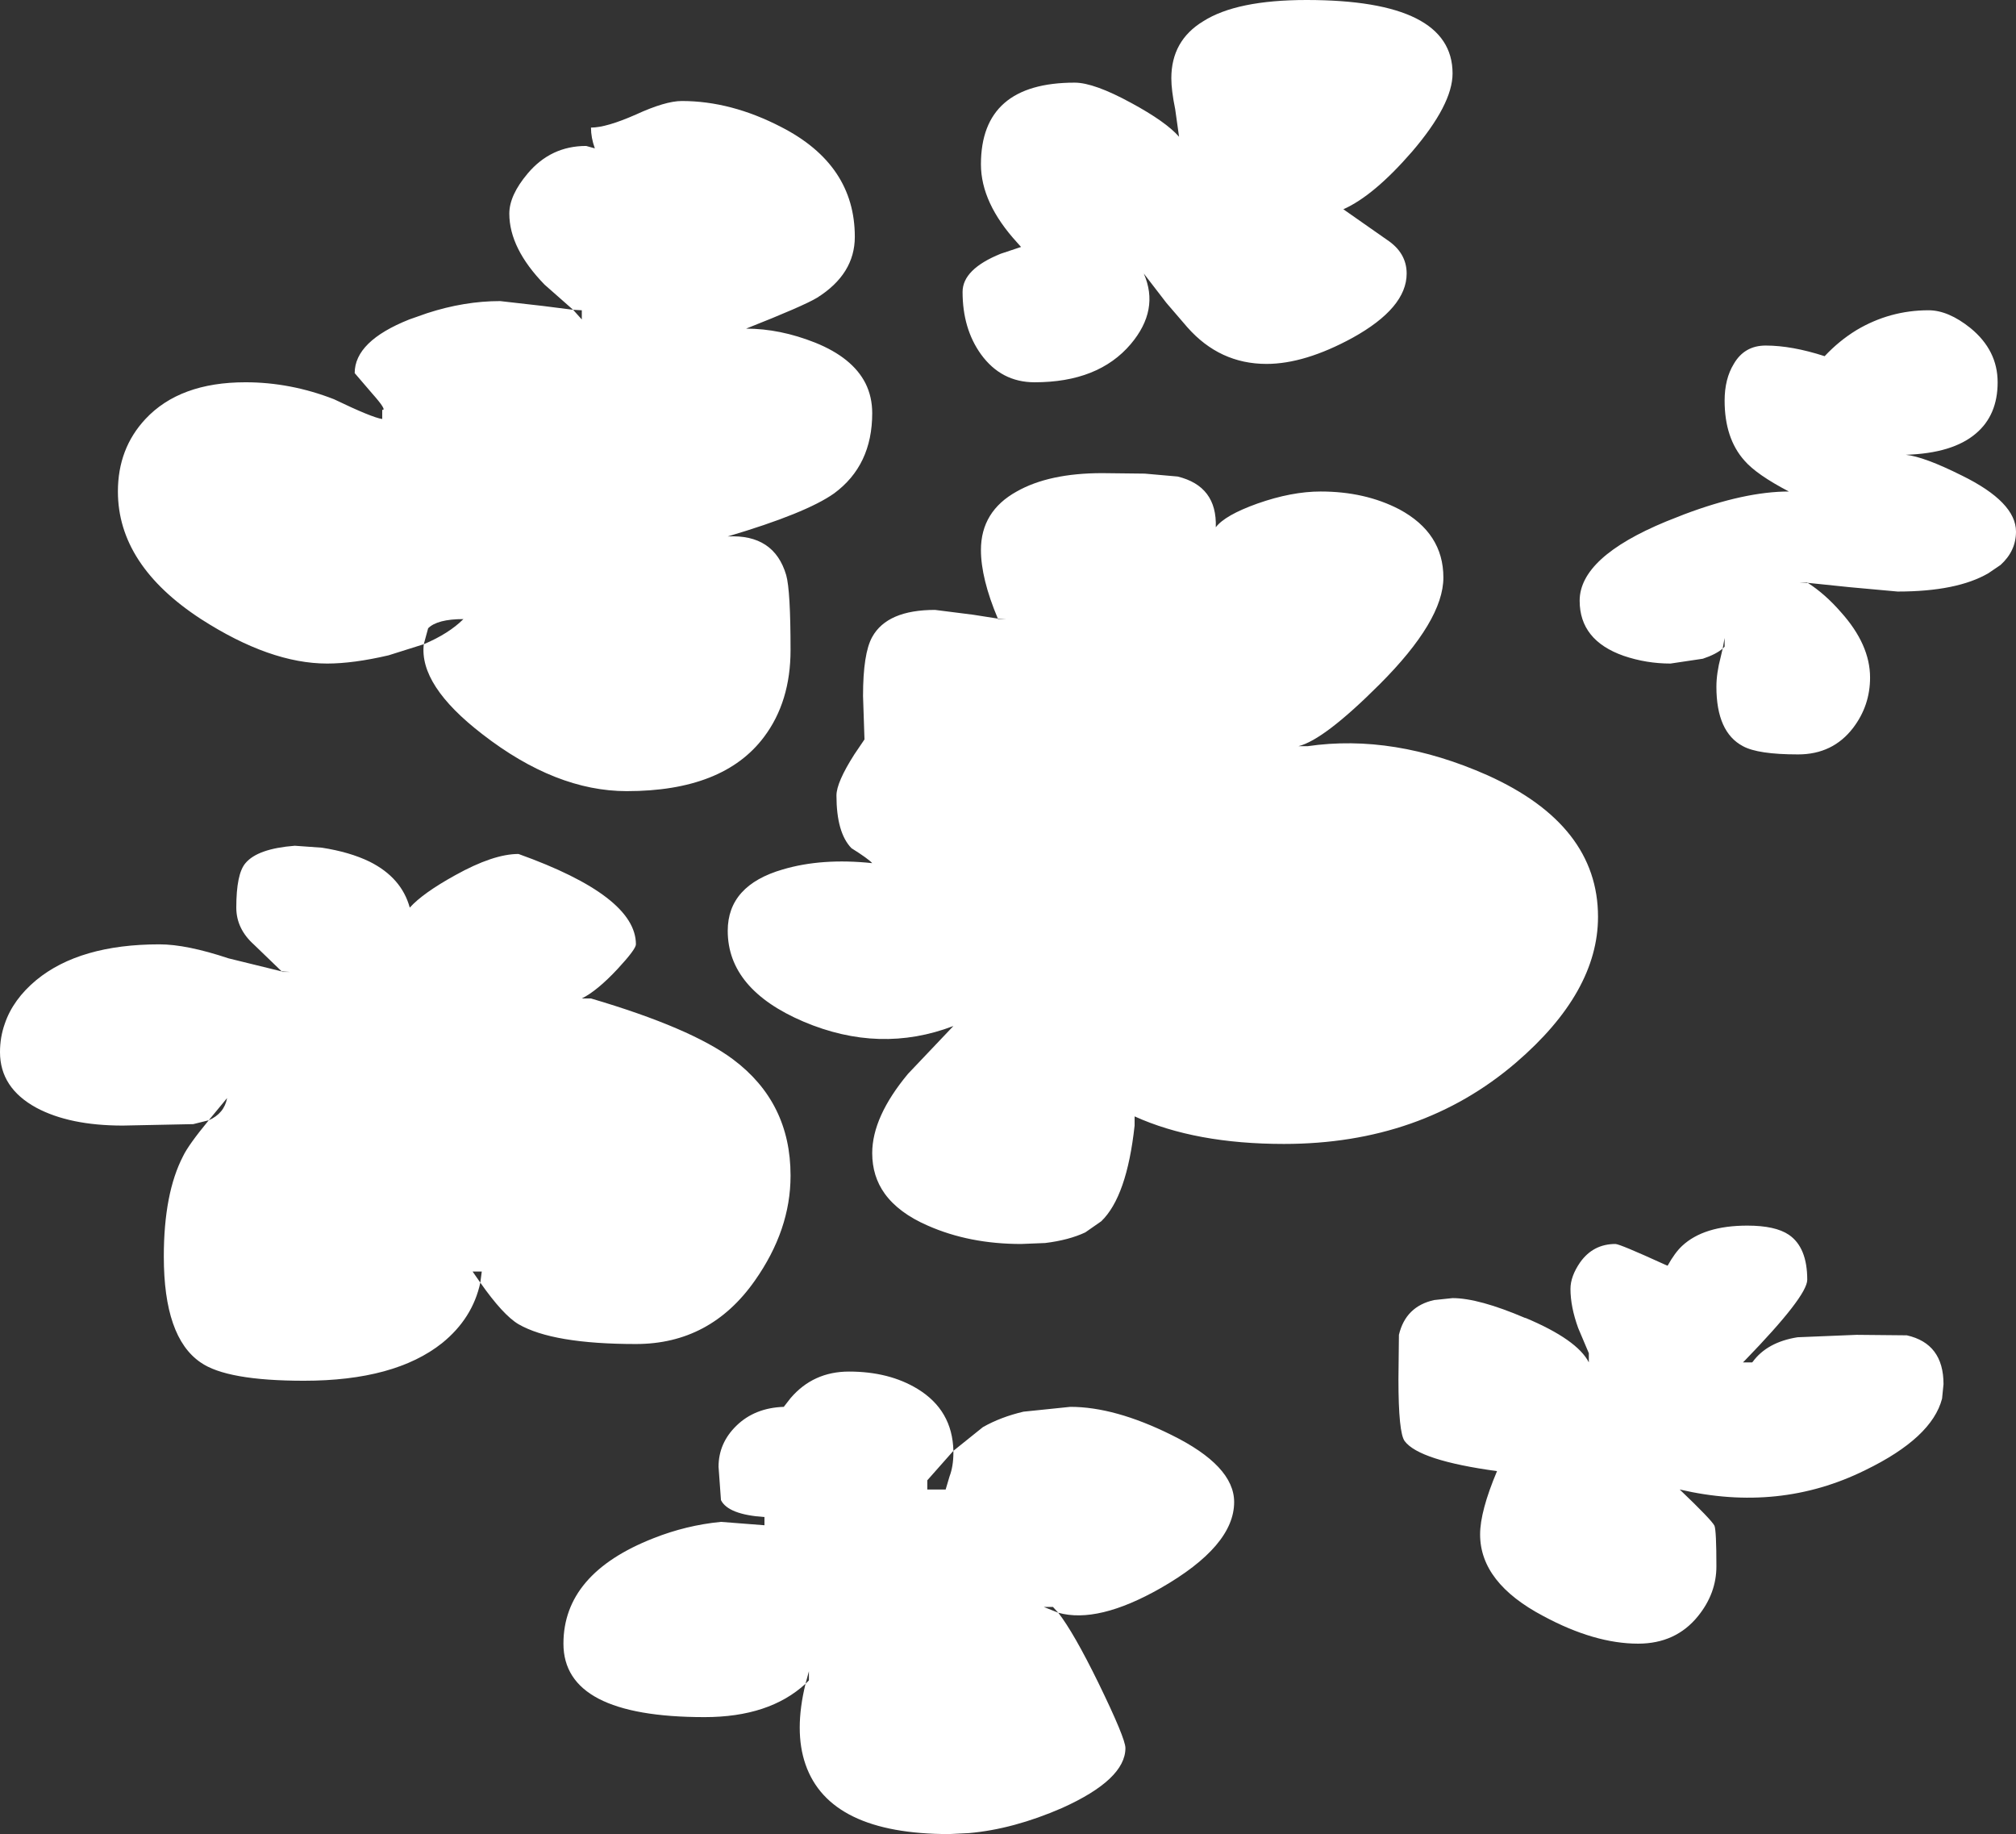 <?xml version="1.0" encoding="UTF-8" standalone="no"?>
<svg xmlns:xlink="http://www.w3.org/1999/xlink" height="189.75px" width="208.6px" xmlns="http://www.w3.org/2000/svg">
  <rect width="100%" height="100%" fill="#333333" stroke="none"/>
  <g transform="matrix(1.0, 0.0, 0.0, 1.0, 101.5, 87.4)">
    <path d="M44.6 -71.7 Q40.65 -67.15 37.5 -65.75 L42.0 -62.6 Q44.05 -61.25 44.05 -59.1 44.05 -55.55 38.45 -52.45 33.5 -49.75 29.55 -49.75 24.7 -49.75 21.35 -53.55 L19.2 -56.05 16.85 -59.1 Q18.5 -55.35 15.5 -51.8 12.15 -47.85 5.55 -47.85 2.1 -47.85 0.0 -50.75 -1.9 -53.4 -1.9 -57.2 -1.9 -59.55 2.05 -61.15 L4.15 -61.85 3.75 -62.3 Q0.0 -66.4 0.0 -70.4 0.0 -78.85 9.7 -78.85 11.7 -78.85 15.55 -76.75 19.15 -74.8 20.5 -73.25 L20.1 -76.1 Q19.7 -78.05 19.7 -79.3 19.7 -83.2 23.0 -85.2 26.45 -87.4 33.7 -87.4 48.8 -87.4 48.8 -79.8 48.8 -76.6 44.6 -71.7 M-35.7 10.3 Q-35.7 10.8 -37.6 12.85 -39.7 15.1 -41.3 15.9 L-40.35 15.9 Q-30.0 18.95 -25.65 22.2 -19.7 26.65 -19.7 34.2 L-19.7 34.25 Q-19.7 39.85 -23.4 45.1 -28.0 51.65 -35.7 51.65 -44.3 51.65 -47.85 49.6 -49.45 48.65 -51.8 45.3 L-51.65 44.15 -52.6 44.15 -51.8 45.3 Q-52.6 49.0 -55.75 51.55 -60.65 55.45 -70.05 55.45 -78.05 55.45 -80.75 53.55 -84.55 50.95 -84.55 42.6 -84.55 36.05 -82.55 32.2 -82.0 31.05 -79.9 28.5 -78.3 27.8 -78.0 26.2 L-79.9 28.5 -81.5 28.9 -88.8 29.05 Q-94.3 29.05 -97.75 27.2 -101.5 25.15 -101.5 21.45 -101.5 19.9 -101.0 18.5 -100.15 16.0 -97.75 14.0 -93.25 10.3 -85.0 10.3 -82.2 10.3 -77.85 11.75 L-72.35 13.1 -72.3 13.15 -71.5 13.15 -72.35 13.1 -75.2 10.35 Q-77.05 8.7 -77.05 6.5 -77.05 3.0 -76.1 1.9 -74.85 0.4 -71.0 0.1 L-68.2 0.3 Q-65.3 0.75 -63.25 1.75 -59.95 3.4 -59.1 6.5 -57.75 5.0 -54.4 3.15 -50.45 0.95 -47.85 0.95 -35.7 5.3 -35.7 10.3 M-89.3 -36.55 Q-89.3 -41.0 -86.45 -44.05 -82.9 -47.85 -76.1 -47.85 -71.45 -47.85 -66.95 -46.1 -63.0 -44.2 -61.95 -44.05 L-61.95 -45.0 Q-61.4 -44.9 -63.0 -46.7 L-64.8 -48.8 Q-64.8 -52.1 -59.15 -54.35 L-57.3 -55.0 Q-53.45 -56.25 -49.75 -56.25 L-45.35 -55.75 -42.2 -55.35 -41.3 -54.35 -41.3 -55.3 -42.2 -55.35 -45.15 -57.95 Q-48.8 -61.7 -48.8 -65.3 -48.8 -67.2 -46.9 -69.45 -44.5 -72.3 -40.85 -72.3 L-39.95 -72.05 Q-40.35 -73.15 -40.35 -74.2 -38.75 -74.2 -35.7 -75.55 -32.65 -76.95 -30.95 -76.95 -25.85 -76.95 -20.65 -74.25 -13.05 -70.35 -13.05 -62.9 -13.05 -59.05 -16.95 -56.6 -18.35 -55.75 -24.3 -53.4 -20.8 -53.4 -17.15 -51.95 -13.3 -50.4 -11.95 -47.75 -11.25 -46.35 -11.25 -44.65 -11.25 -39.25 -15.2 -36.35 -18.1 -34.3 -26.2 -31.9 -21.4 -32.15 -20.15 -27.9 -19.7 -26.3 -19.7 -20.15 -19.7 -14.8 -22.45 -11.15 -26.65 -5.55 -36.65 -5.55 -44.0 -5.55 -51.6 -11.45 -58.15 -16.5 -57.65 -20.75 -55.05 -21.85 -53.55 -23.35 -56.25 -23.35 -57.2 -22.4 L-57.65 -20.75 -61.3 -19.6 Q-64.95 -18.75 -67.65 -18.75 -73.55 -18.75 -80.7 -23.35 -89.3 -28.95 -89.3 -36.55 M9.25 58.15 Q13.85 58.15 19.7 61.05 26.2 64.25 26.2 68.0 26.2 72.55 18.6 76.9 12.1 80.6 8.0 79.45 L7.45 78.85 6.5 78.85 8.0 79.45 Q9.6 81.5 12.15 86.7 14.95 92.45 14.95 93.45 14.95 96.7 8.4 99.65 3.35 101.85 -1.25 102.25 L-3.3 102.35 Q-15.65 102.35 -18.15 95.15 -19.35 91.7 -18.15 86.8 L-17.8 86.45 -17.8 85.5 -18.15 86.8 Q-21.9 90.25 -28.6 90.25 -43.2 90.25 -43.2 82.65 -43.2 75.4 -33.9 71.75 -30.5 70.4 -26.9 70.05 L-22.4 70.4 -22.4 69.55 Q-26.15 69.3 -26.9 67.8 L-27.15 64.35 Q-27.15 61.9 -25.3 60.1 -23.4 58.25 -20.4 58.15 L-19.7 57.25 Q-17.35 54.5 -13.65 54.5 -9.5 54.5 -6.55 56.3 -2.95 58.5 -2.85 62.7 L-5.55 65.75 -5.55 66.7 -3.65 66.7 -3.25 65.35 Q-2.85 64.3 -2.85 62.9 L-2.85 62.7 0.2 60.25 Q2.05 59.2 4.4 58.65 L9.25 58.15 M83.6 40.35 Q85.5 41.65 85.5 45.0 85.5 46.7 79.05 53.35 L78.85 53.55 79.8 53.55 79.85 53.5 Q81.35 51.45 84.5 50.95 L90.6 50.7 95.8 50.75 Q99.6 51.6 99.6 55.8 L99.45 57.3 Q98.4 61.35 91.5 64.7 82.6 69.1 72.3 66.7 75.6 69.85 75.9 70.45 76.1 70.95 76.1 74.65 76.1 77.45 74.2 79.8 71.9 82.65 68.0 82.65 63.5 82.65 58.2 79.8 51.65 76.35 51.65 71.35 51.65 68.95 53.4 64.8 45.35 63.7 43.85 61.7 43.2 60.85 43.2 55.3 L43.25 50.7 Q43.95 47.75 46.9 47.1 L48.8 46.9 Q51.5 46.9 56.3 48.95 L56.35 48.95 Q61.7 51.2 62.9 53.55 L62.9 52.6 61.8 50.0 Q61.0 47.8 61.0 45.95 61.0 44.65 62.0 43.2 63.35 41.3 65.65 41.3 66.1 41.3 70.7 43.4 L71.05 43.55 Q71.8 42.2 72.55 41.5 74.8 39.4 79.3 39.4 82.2 39.4 83.6 40.35 M70.9 -33.45 L72.8 -34.2 Q79.05 -36.55 83.6 -36.55 80.25 -38.3 79.0 -39.75 76.95 -42.05 76.95 -45.95 76.95 -48.2 77.9 -49.75 79.0 -51.65 81.2 -51.65 83.9 -51.65 87.3 -50.55 88.8 -52.15 90.6 -53.25 94.05 -55.3 98.05 -55.3 100.1 -55.3 102.4 -53.45 105.2 -51.15 105.2 -47.85 105.2 -44.45 102.95 -42.55 100.55 -40.5 95.7 -40.35 97.6 -40.15 101.5 -38.2 107.1 -35.45 107.1 -32.4 107.1 -30.4 105.5 -28.95 L104.25 -28.1 Q101.0 -26.2 94.85 -26.2 L89.9 -26.65 85.55 -27.1 85.5 -27.15 84.7 -27.15 85.55 -27.1 Q87.35 -25.95 89.0 -24.05 92.0 -20.7 92.0 -17.3 92.0 -14.4 90.25 -12.1 88.15 -9.35 84.55 -9.35 80.4 -9.35 78.85 -10.2 76.1 -11.65 76.1 -16.35 76.1 -17.75 76.55 -19.45 L76.75 -20.3 76.95 -20.5 76.95 -21.4 76.75 -20.3 Q76.05 -19.7 74.7 -19.25 L71.35 -18.75 Q68.85 -18.75 66.5 -19.55 61.95 -21.15 61.95 -25.25 61.95 -29.75 70.9 -33.45 M24.3 -32.85 Q25.25 -34.1 28.6 -35.3 32.15 -36.55 35.15 -36.55 39.75 -36.55 43.3 -34.7 47.85 -32.25 47.85 -27.65 47.85 -23.2 41.25 -16.6 35.5 -10.85 32.85 -10.2 L33.8 -10.2 Q42.7 -11.5 52.4 -7.2 63.85 -2.05 63.85 7.45 63.85 15.25 55.35 22.55 45.55 30.95 31.35 30.95 22.2 30.95 15.9 28.1 L15.9 29.05 Q15.1 36.4 12.45 38.95 L10.8 40.1 Q9.1 40.9 6.65 41.2 L4.15 41.3 Q-1.2 41.3 -5.5 39.4 -8.5 38.1 -9.95 36.1 -11.25 34.3 -11.25 31.9 -11.25 28.15 -7.55 23.7 L-2.85 18.75 Q-10.45 21.65 -18.35 18.3 -26.2 14.95 -26.2 8.9 -26.2 4.2 -20.5 2.55 -16.45 1.35 -11.25 1.9 -11.65 1.45 -13.4 0.35 -14.95 -1.25 -14.95 -5.1 -14.95 -6.45 -13.1 -9.35 L-12.05 -10.9 -12.2 -15.4 Q-12.2 -19.8 -11.25 -21.5 -9.7 -24.3 -4.75 -24.3 L-0.8 -23.8 1.75 -23.4 1.75 -23.35 2.65 -23.35 1.75 -23.4 Q0.0 -27.55 0.0 -30.5 0.0 -34.5 3.7 -36.55 7.05 -38.45 12.55 -38.45 L16.95 -38.4 20.35 -38.1 Q24.45 -37.1 24.3 -32.85" fill="#ffffff" fill-rule="evenodd" stroke="none"/>
  </g>
</svg>

